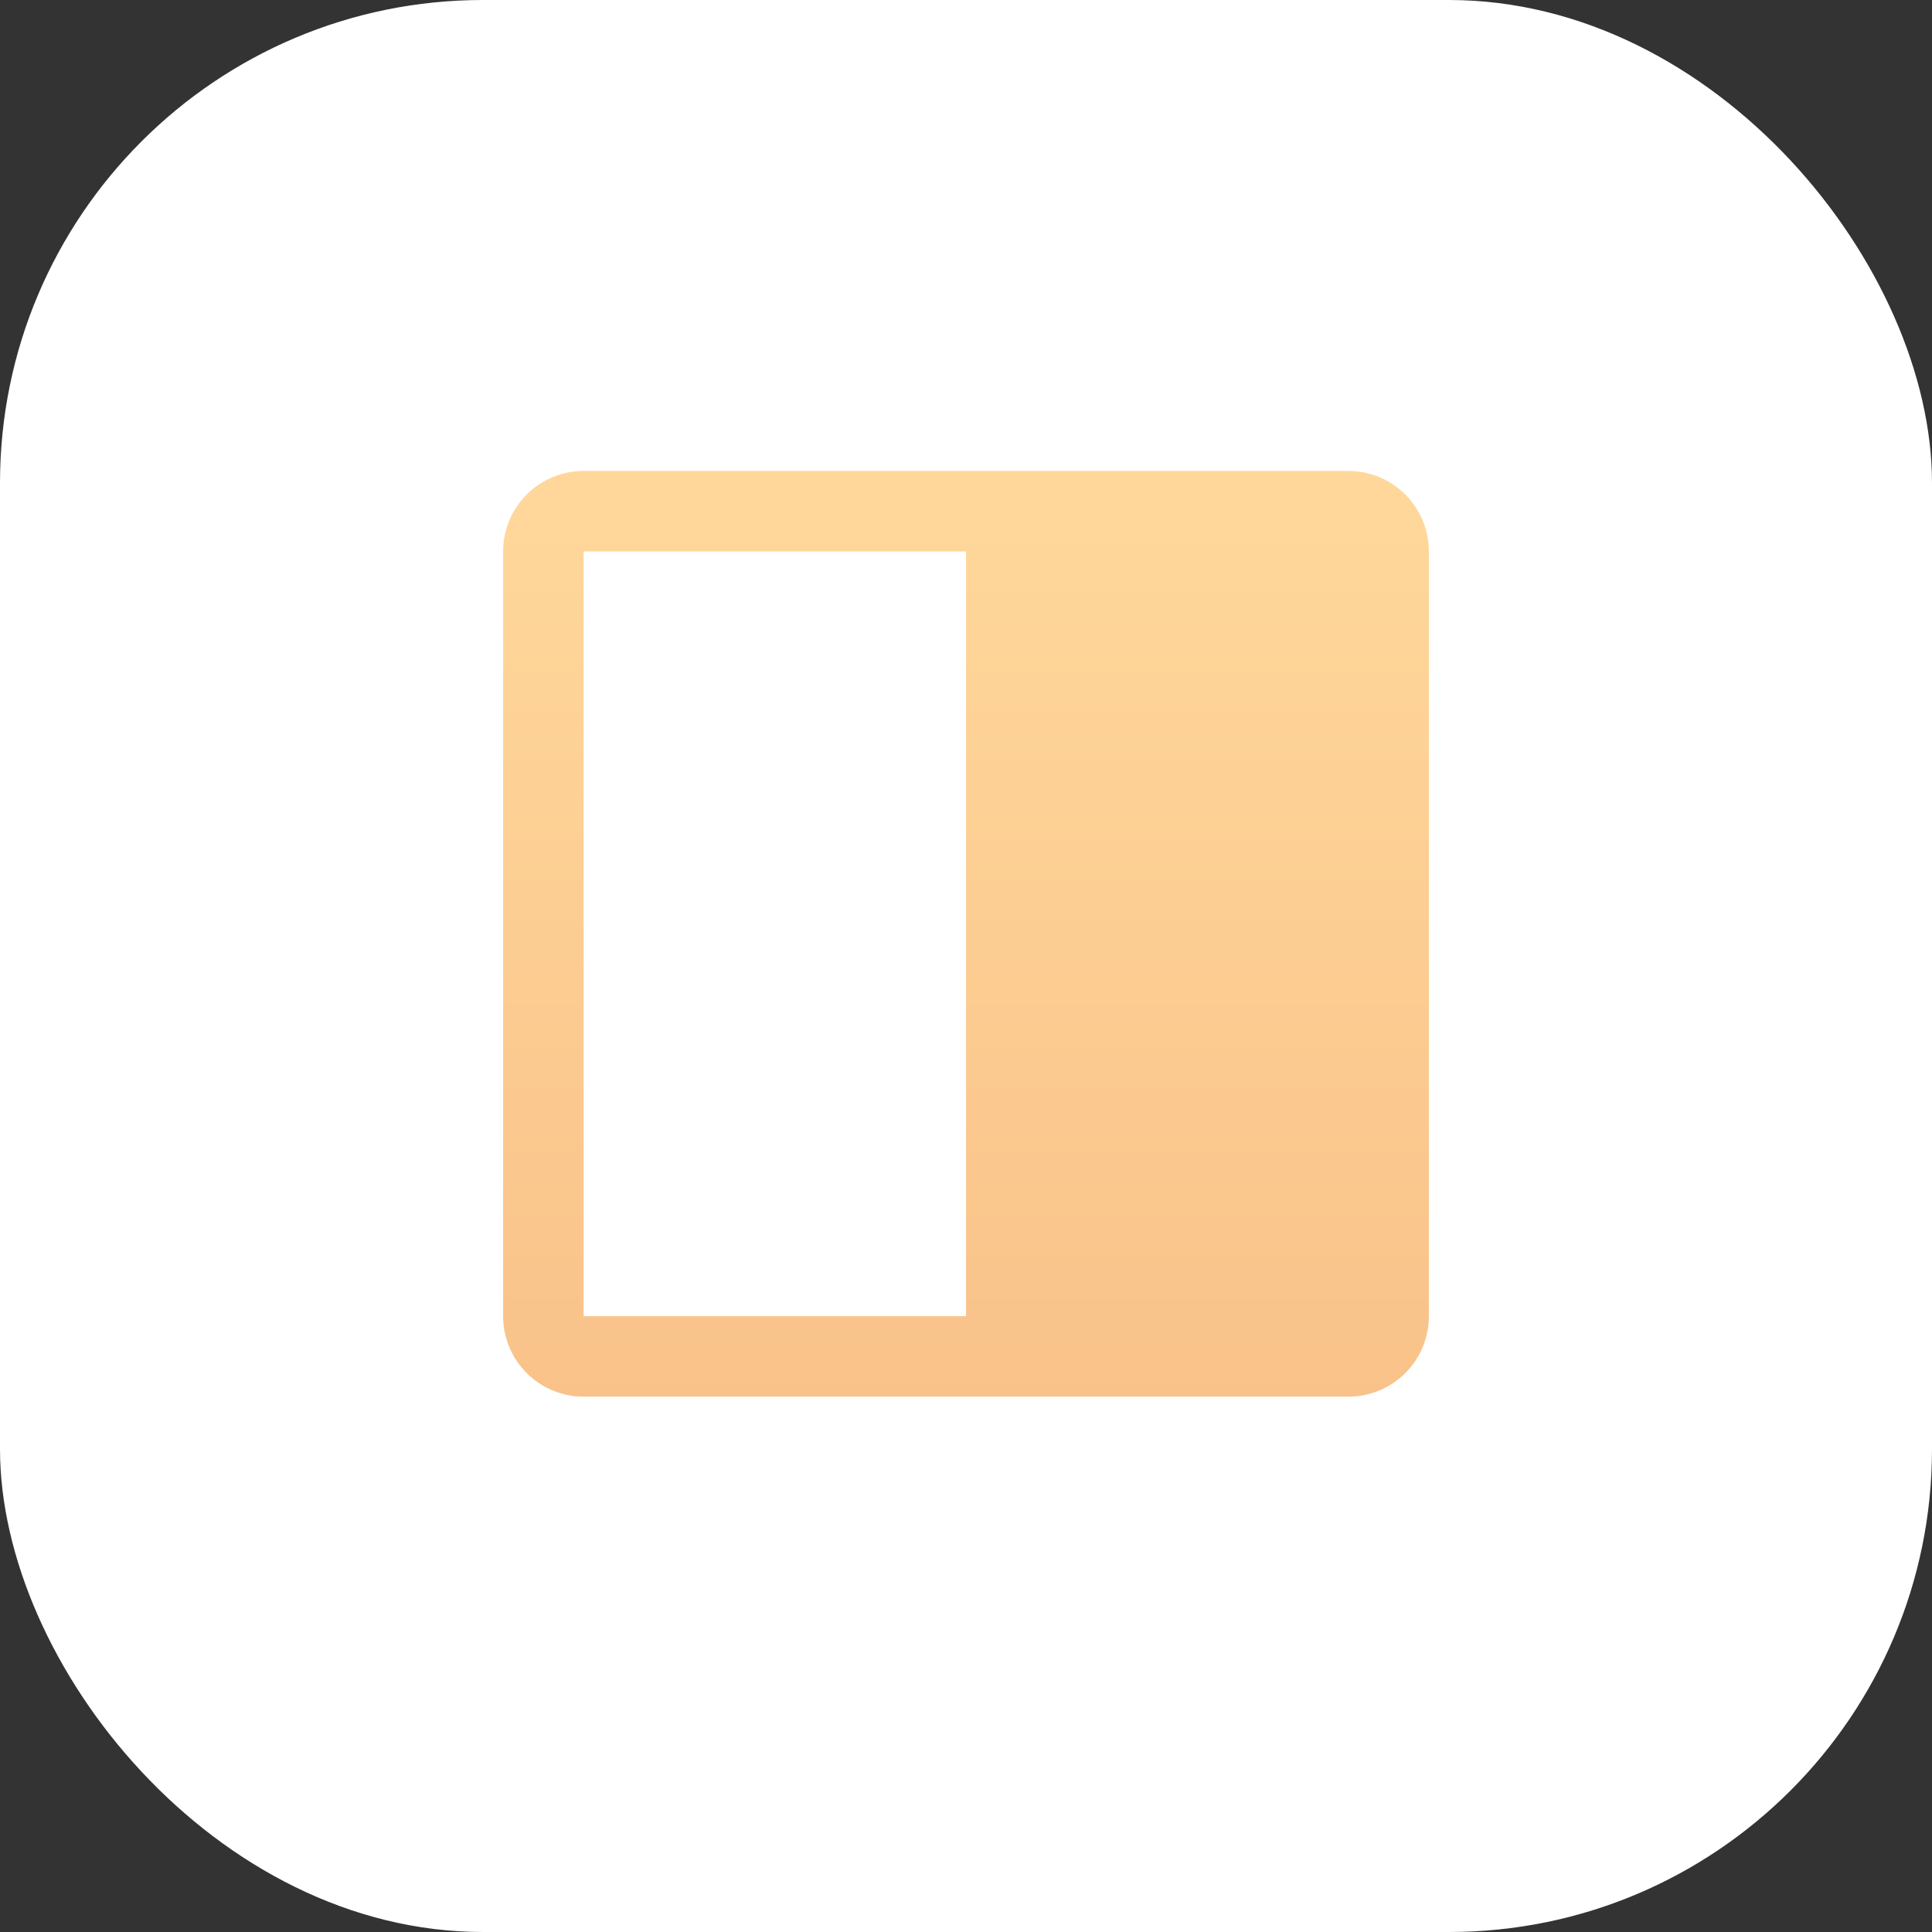 <svg width="120" height="120" viewBox="0 0 120 120" fill="none" xmlns="http://www.w3.org/2000/svg">
<rect x="0" y="0" width="120" height="120" fill="#333333" stroke="none"/>
<rect width="120" height="120" rx="30" fill="white"/>
<path d="M83.75 29.25H36.25C34.924 29.25 33.652 29.777 32.715 30.715C31.777 31.652 31.25 32.924 31.25 34.25V81.75C31.25 83.076 31.777 84.348 32.715 85.285C33.652 86.223 34.924 86.75 36.25 86.75H83.75C85.076 86.75 86.348 86.223 87.285 85.285C88.223 84.348 88.75 83.076 88.75 81.75V34.25C88.75 32.924 88.223 31.652 87.285 30.715C86.348 29.777 85.076 29.25 83.75 29.25ZM36.25 34.25H60V81.75H36.25V34.25Z" fill="url(#paint0_linear_145_60)"/>
<defs>
<linearGradient id="paint0_linear_145_60" x1="60" y1="32.5" x2="60" y2="118.5" gradientUnits="userSpaceOnUse">
<stop stop-color="#FFD79A"/>
<stop offset="1" stop-color="#F5B680"/>
</linearGradient>
</defs>
</svg>
